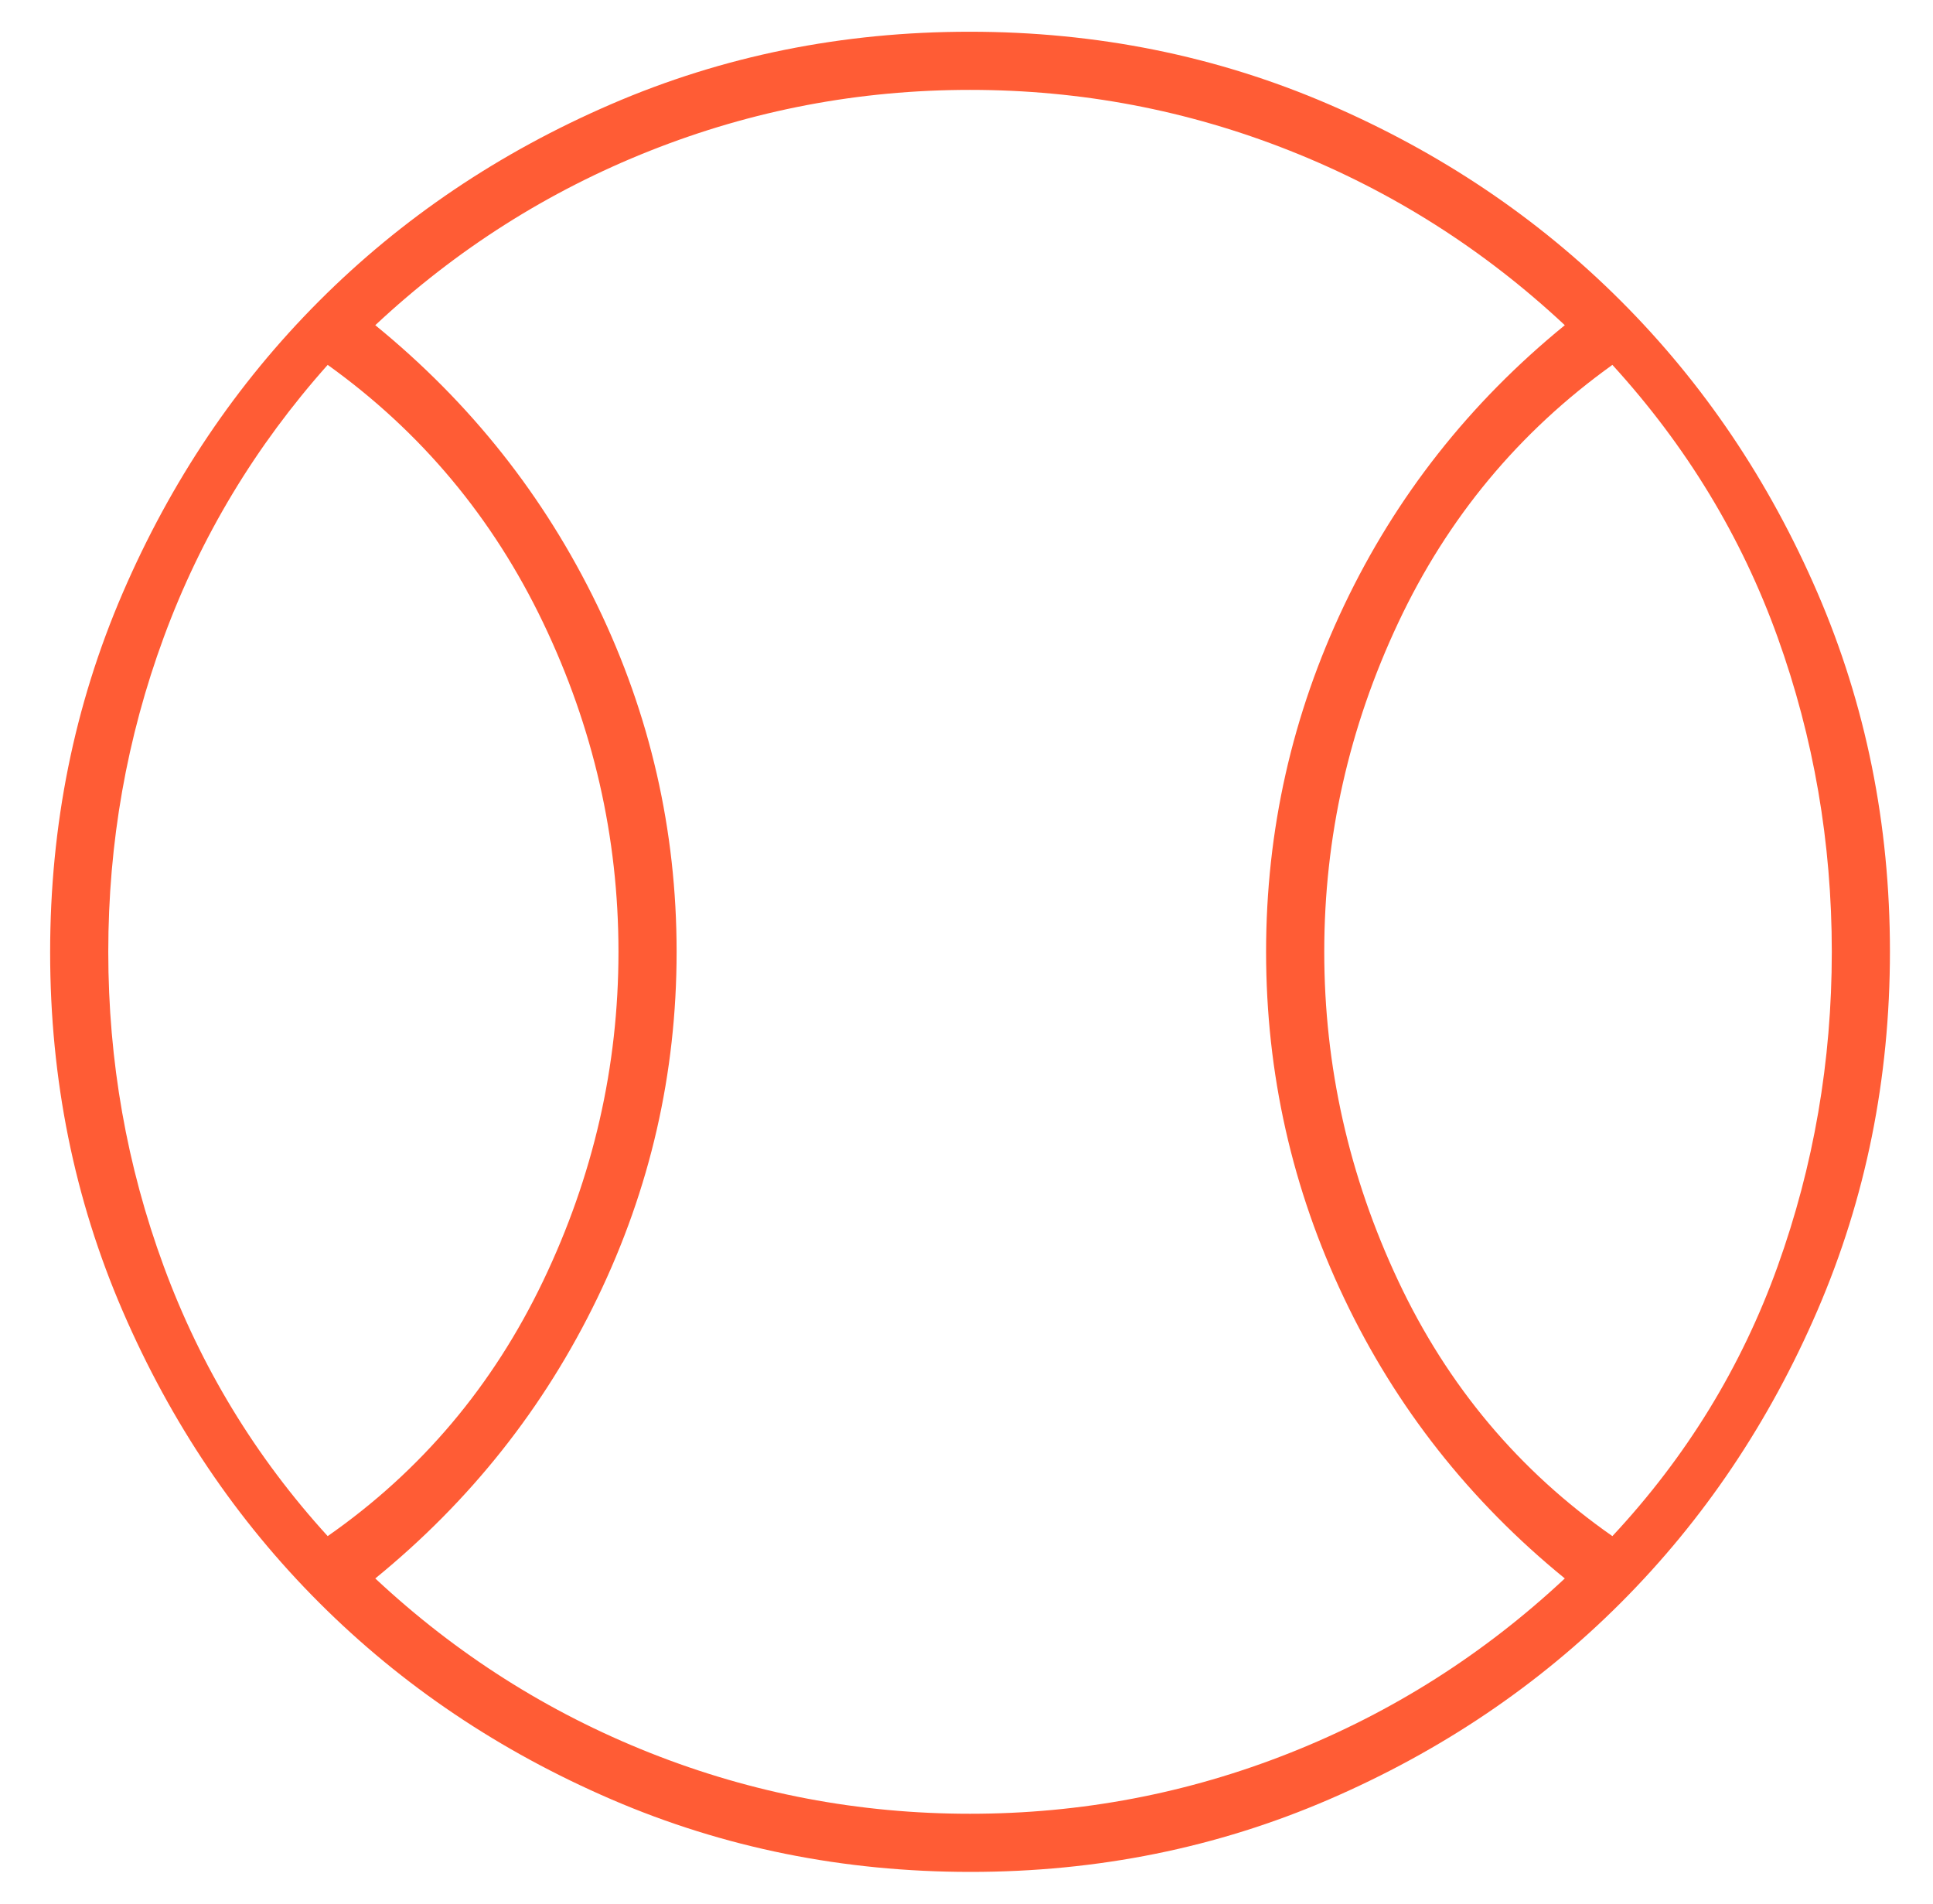 <svg width="65" height="64" viewBox="0 0 65 64" fill="none" xmlns="http://www.w3.org/2000/svg">
<g id="baseball 1">
<path id="Vector" d="M11.019 51.644C14.16 49.452 16.574 46.593 18.263 43.067C19.952 39.541 20.797 35.852 20.797 32C20.797 28.148 19.952 24.459 18.263 20.933C16.574 17.407 14.16 14.518 11.019 12.267C8.589 14.993 6.752 18.044 5.508 21.422C4.263 24.8 3.641 28.326 3.641 32C3.641 35.674 4.263 39.2 5.508 42.578C6.752 45.956 8.589 48.978 11.019 51.644ZM32.619 60.978C36.352 60.978 39.937 60.296 43.374 58.933C46.812 57.57 49.893 55.615 52.619 53.067C49.419 50.459 46.945 47.319 45.197 43.644C43.449 39.97 42.574 36.089 42.574 32C42.574 27.911 43.449 24.03 45.197 20.355C46.945 16.681 49.419 13.541 52.619 10.933C49.893 8.385 46.812 6.43 43.374 5.067C39.937 3.704 36.352 3.022 32.619 3.022C28.886 3.022 25.3 3.704 21.863 5.067C18.426 6.43 15.345 8.385 12.619 10.933C15.819 13.541 18.308 16.681 20.085 20.355C21.863 24.03 22.752 27.911 22.752 32C22.752 36.089 21.863 39.97 20.085 43.644C18.308 47.319 15.819 50.459 12.619 53.067C15.345 55.615 18.426 57.57 21.863 58.933C25.3 60.296 28.886 60.978 32.619 60.978ZM54.219 51.644C56.708 48.978 58.56 45.956 59.774 42.578C60.989 39.2 61.597 35.674 61.597 32C61.597 28.326 60.989 24.8 59.774 21.422C58.56 18.044 56.708 14.993 54.219 12.267C51.078 14.518 48.678 17.407 47.019 20.933C45.36 24.459 44.53 28.148 44.53 32C44.53 35.852 45.36 39.541 47.019 43.067C48.678 46.593 51.078 49.452 54.219 51.644ZM32.634 62.933C28.357 62.933 24.336 62.122 20.569 60.499C16.803 58.876 13.526 56.673 10.741 53.89C7.954 51.107 5.749 47.835 4.124 44.074C2.498 40.312 1.686 36.292 1.686 32.015C1.686 27.738 2.497 23.717 4.12 19.95C5.743 16.184 7.946 12.908 10.729 10.122C13.512 7.335 16.784 5.13 20.545 3.505C24.307 1.879 28.326 1.067 32.604 1.067C36.88 1.067 40.902 1.878 44.669 3.501C48.435 5.124 51.711 7.327 54.497 10.11C57.283 12.893 59.489 16.165 61.114 19.926C62.739 23.688 63.552 27.707 63.552 31.985C63.552 36.262 62.741 40.283 61.117 44.05C59.494 47.816 57.291 51.092 54.509 53.878C51.726 56.665 48.454 58.87 44.693 60.495C40.931 62.121 36.911 62.933 32.634 62.933Z" fill="#FF5C35"/>
</g>
</svg>
